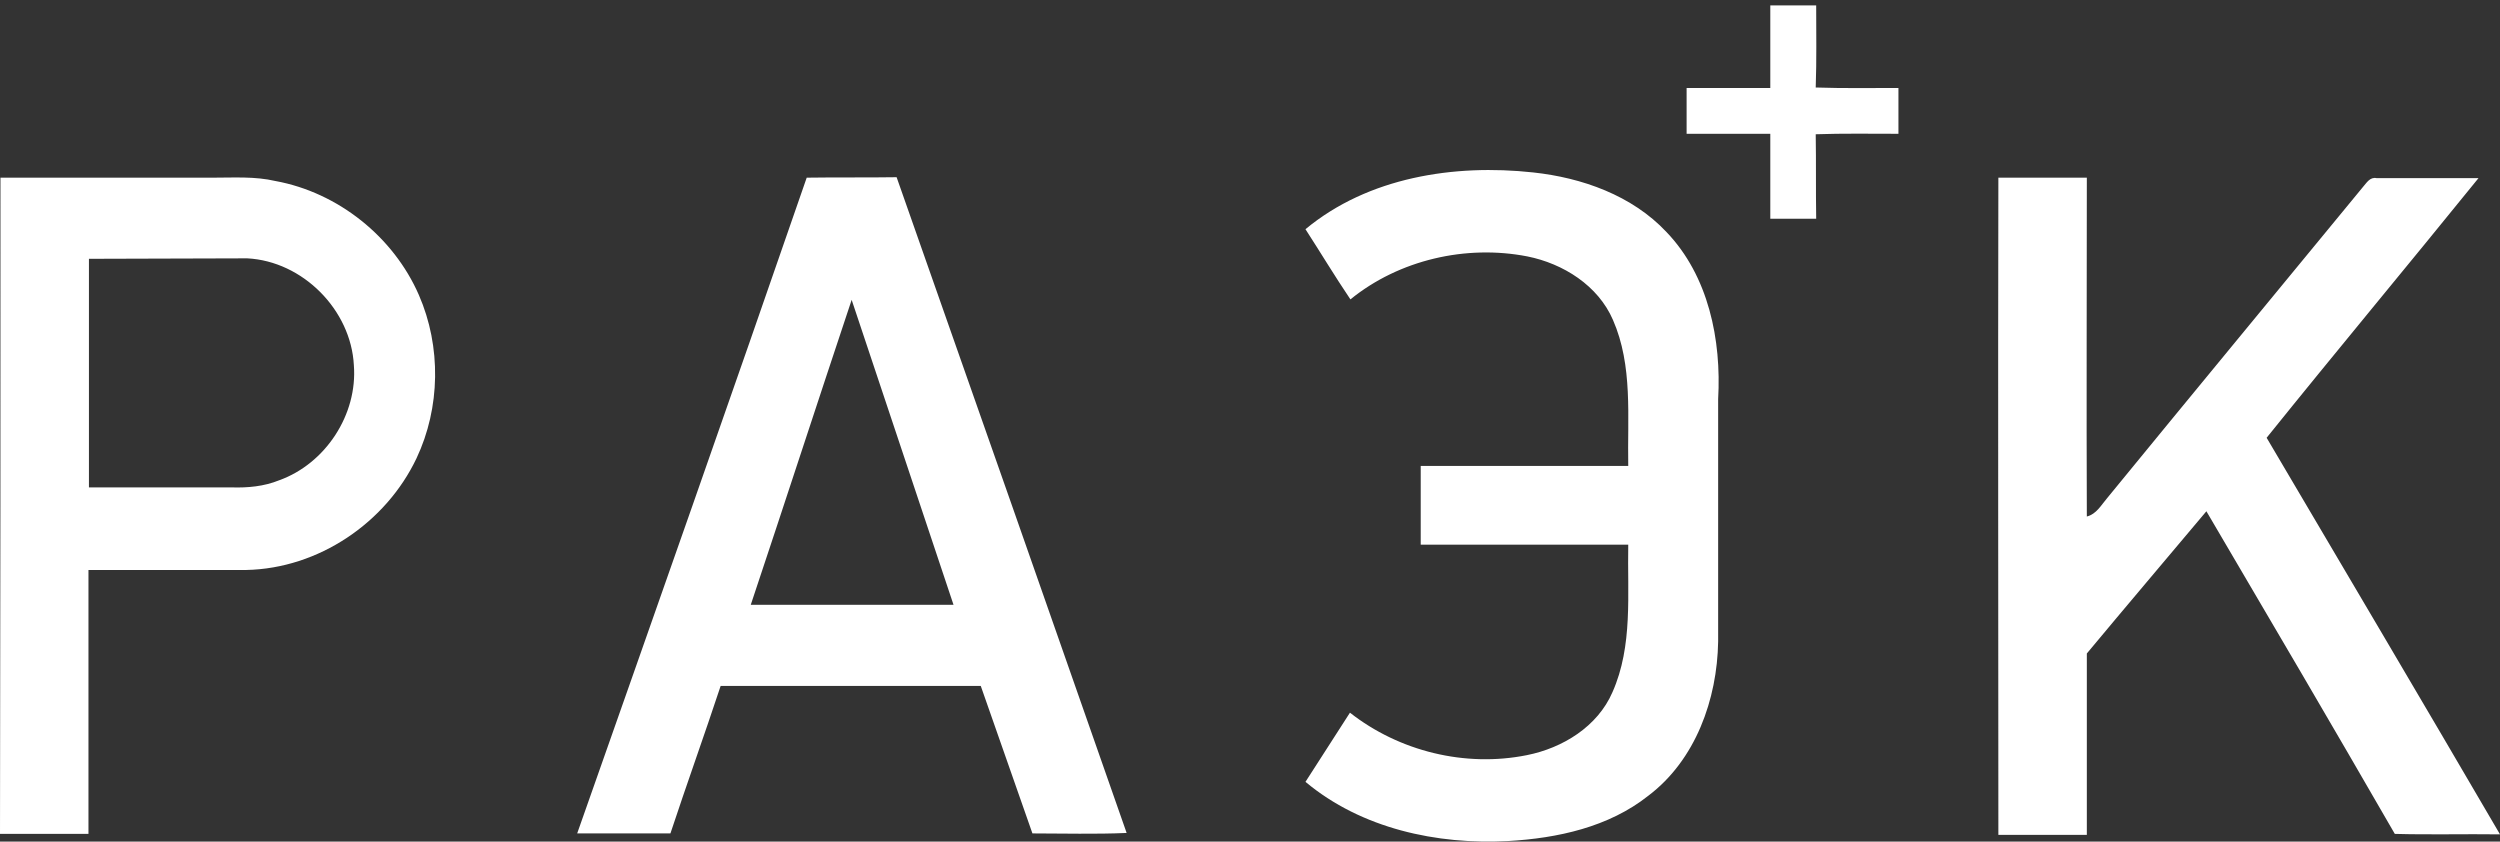 <svg width="101" height="34" viewBox="0 0 101 34" fill="none" xmlns="http://www.w3.org/2000/svg">
<rect x="0" y="0" width="101" height="34" fill="#333333" stroke="none"/>
<path fill-rule="evenodd" clip-rule="evenodd" d="M71.52 0.219C72.138 0.219 72.756 0.219 73.374 0.219C73.374 1.318 73.394 2.417 73.355 3.535C74.475 3.573 75.577 3.554 76.697 3.554C76.697 4.171 76.697 4.788 76.697 5.405C75.577 5.405 74.475 5.386 73.355 5.424C73.374 6.562 73.355 7.7 73.374 8.837C72.756 8.837 72.138 8.837 71.52 8.837C71.52 7.7 71.52 6.543 71.52 5.405C70.399 5.405 69.259 5.405 68.139 5.405C68.139 4.788 68.139 4.171 68.139 3.554C69.259 3.554 70.38 3.554 71.52 3.554C71.52 2.436 71.52 1.337 71.52 0.219Z" fill="white"/>
<path fill-rule="evenodd" clip-rule="evenodd" d="M52.741 9.26C55.272 7.159 58.749 6.619 61.937 6.966C63.907 7.178 65.936 7.891 67.327 9.376C69.027 11.15 69.549 13.733 69.413 16.124C69.413 19.383 69.413 22.641 69.413 25.919C69.375 28.252 68.505 30.701 66.593 32.147C64.989 33.419 62.922 33.863 60.932 33.978C58.054 34.133 55.001 33.477 52.741 31.587C53.34 30.662 53.939 29.717 54.538 28.792C56.528 30.354 59.194 31.009 61.686 30.508C63.135 30.219 64.545 29.351 65.144 27.963C65.975 26.092 65.743 23.991 65.781 22.005C62.98 22.005 60.198 22.005 57.397 22.005C57.397 20.945 57.397 19.884 57.397 18.824C60.198 18.824 62.98 18.824 65.781 18.824C65.743 16.857 65.975 14.775 65.163 12.924C64.564 11.536 63.154 10.649 61.705 10.359C59.232 9.877 56.528 10.494 54.557 12.095C53.919 11.15 53.34 10.186 52.741 9.26ZM0.019 7.178C2.879 7.178 5.738 7.178 8.597 7.178C9.447 7.178 10.297 7.12 11.128 7.313C13.659 7.776 15.9 9.569 16.924 11.921C17.831 14.003 17.793 16.471 16.827 18.515C15.591 21.118 12.867 22.969 9.949 23.027C7.824 23.027 5.699 23.027 3.574 23.027C3.574 26.574 3.574 30.142 3.574 33.689C2.376 33.689 1.198 33.689 0 33.689C0.019 24.839 0.019 16.009 0.019 7.178ZM3.593 10.456C3.593 13.541 3.593 16.626 3.593 19.691C5.525 19.691 7.438 19.691 9.37 19.691C10.007 19.71 10.664 19.653 11.282 19.402C13.156 18.727 14.451 16.741 14.296 14.755C14.18 12.519 12.229 10.552 9.988 10.437C7.844 10.437 5.718 10.456 3.593 10.456ZM32.591 7.178C33.808 7.159 35.025 7.178 36.223 7.159C39.334 15.989 42.425 24.82 45.516 33.651C44.241 33.708 42.985 33.67 41.71 33.67C41.014 31.684 40.319 29.698 39.623 27.712C36.127 27.712 32.63 27.712 29.114 27.712C28.457 29.698 27.742 31.684 27.085 33.67C25.83 33.67 24.574 33.67 23.318 33.67C26.428 24.839 29.539 16.009 32.591 7.178ZM30.331 24.434C33.055 24.434 35.798 24.434 38.522 24.434C37.151 20.328 35.779 16.221 34.407 12.114C33.036 16.221 31.703 20.328 30.331 24.434ZM80.734 7.178C81.932 7.178 83.111 7.178 84.308 7.178C84.308 11.748 84.289 16.298 84.308 20.867C84.695 20.771 84.888 20.405 85.12 20.135C88.558 15.931 92.017 11.748 95.455 7.564C95.61 7.39 95.745 7.139 96.016 7.197C97.387 7.197 98.759 7.197 100.131 7.197C97.291 10.706 94.412 14.158 91.572 17.686C94.721 23.027 97.87 28.348 101 33.708C99.59 33.689 98.16 33.728 96.75 33.689C94.238 29.332 91.688 24.993 89.138 20.655C87.535 22.564 85.912 24.473 84.308 26.401C84.308 28.85 84.308 31.279 84.308 33.728C83.111 33.728 81.932 33.728 80.734 33.728C80.734 24.839 80.715 16.009 80.734 7.178Z" fill="white"/>
</svg>
